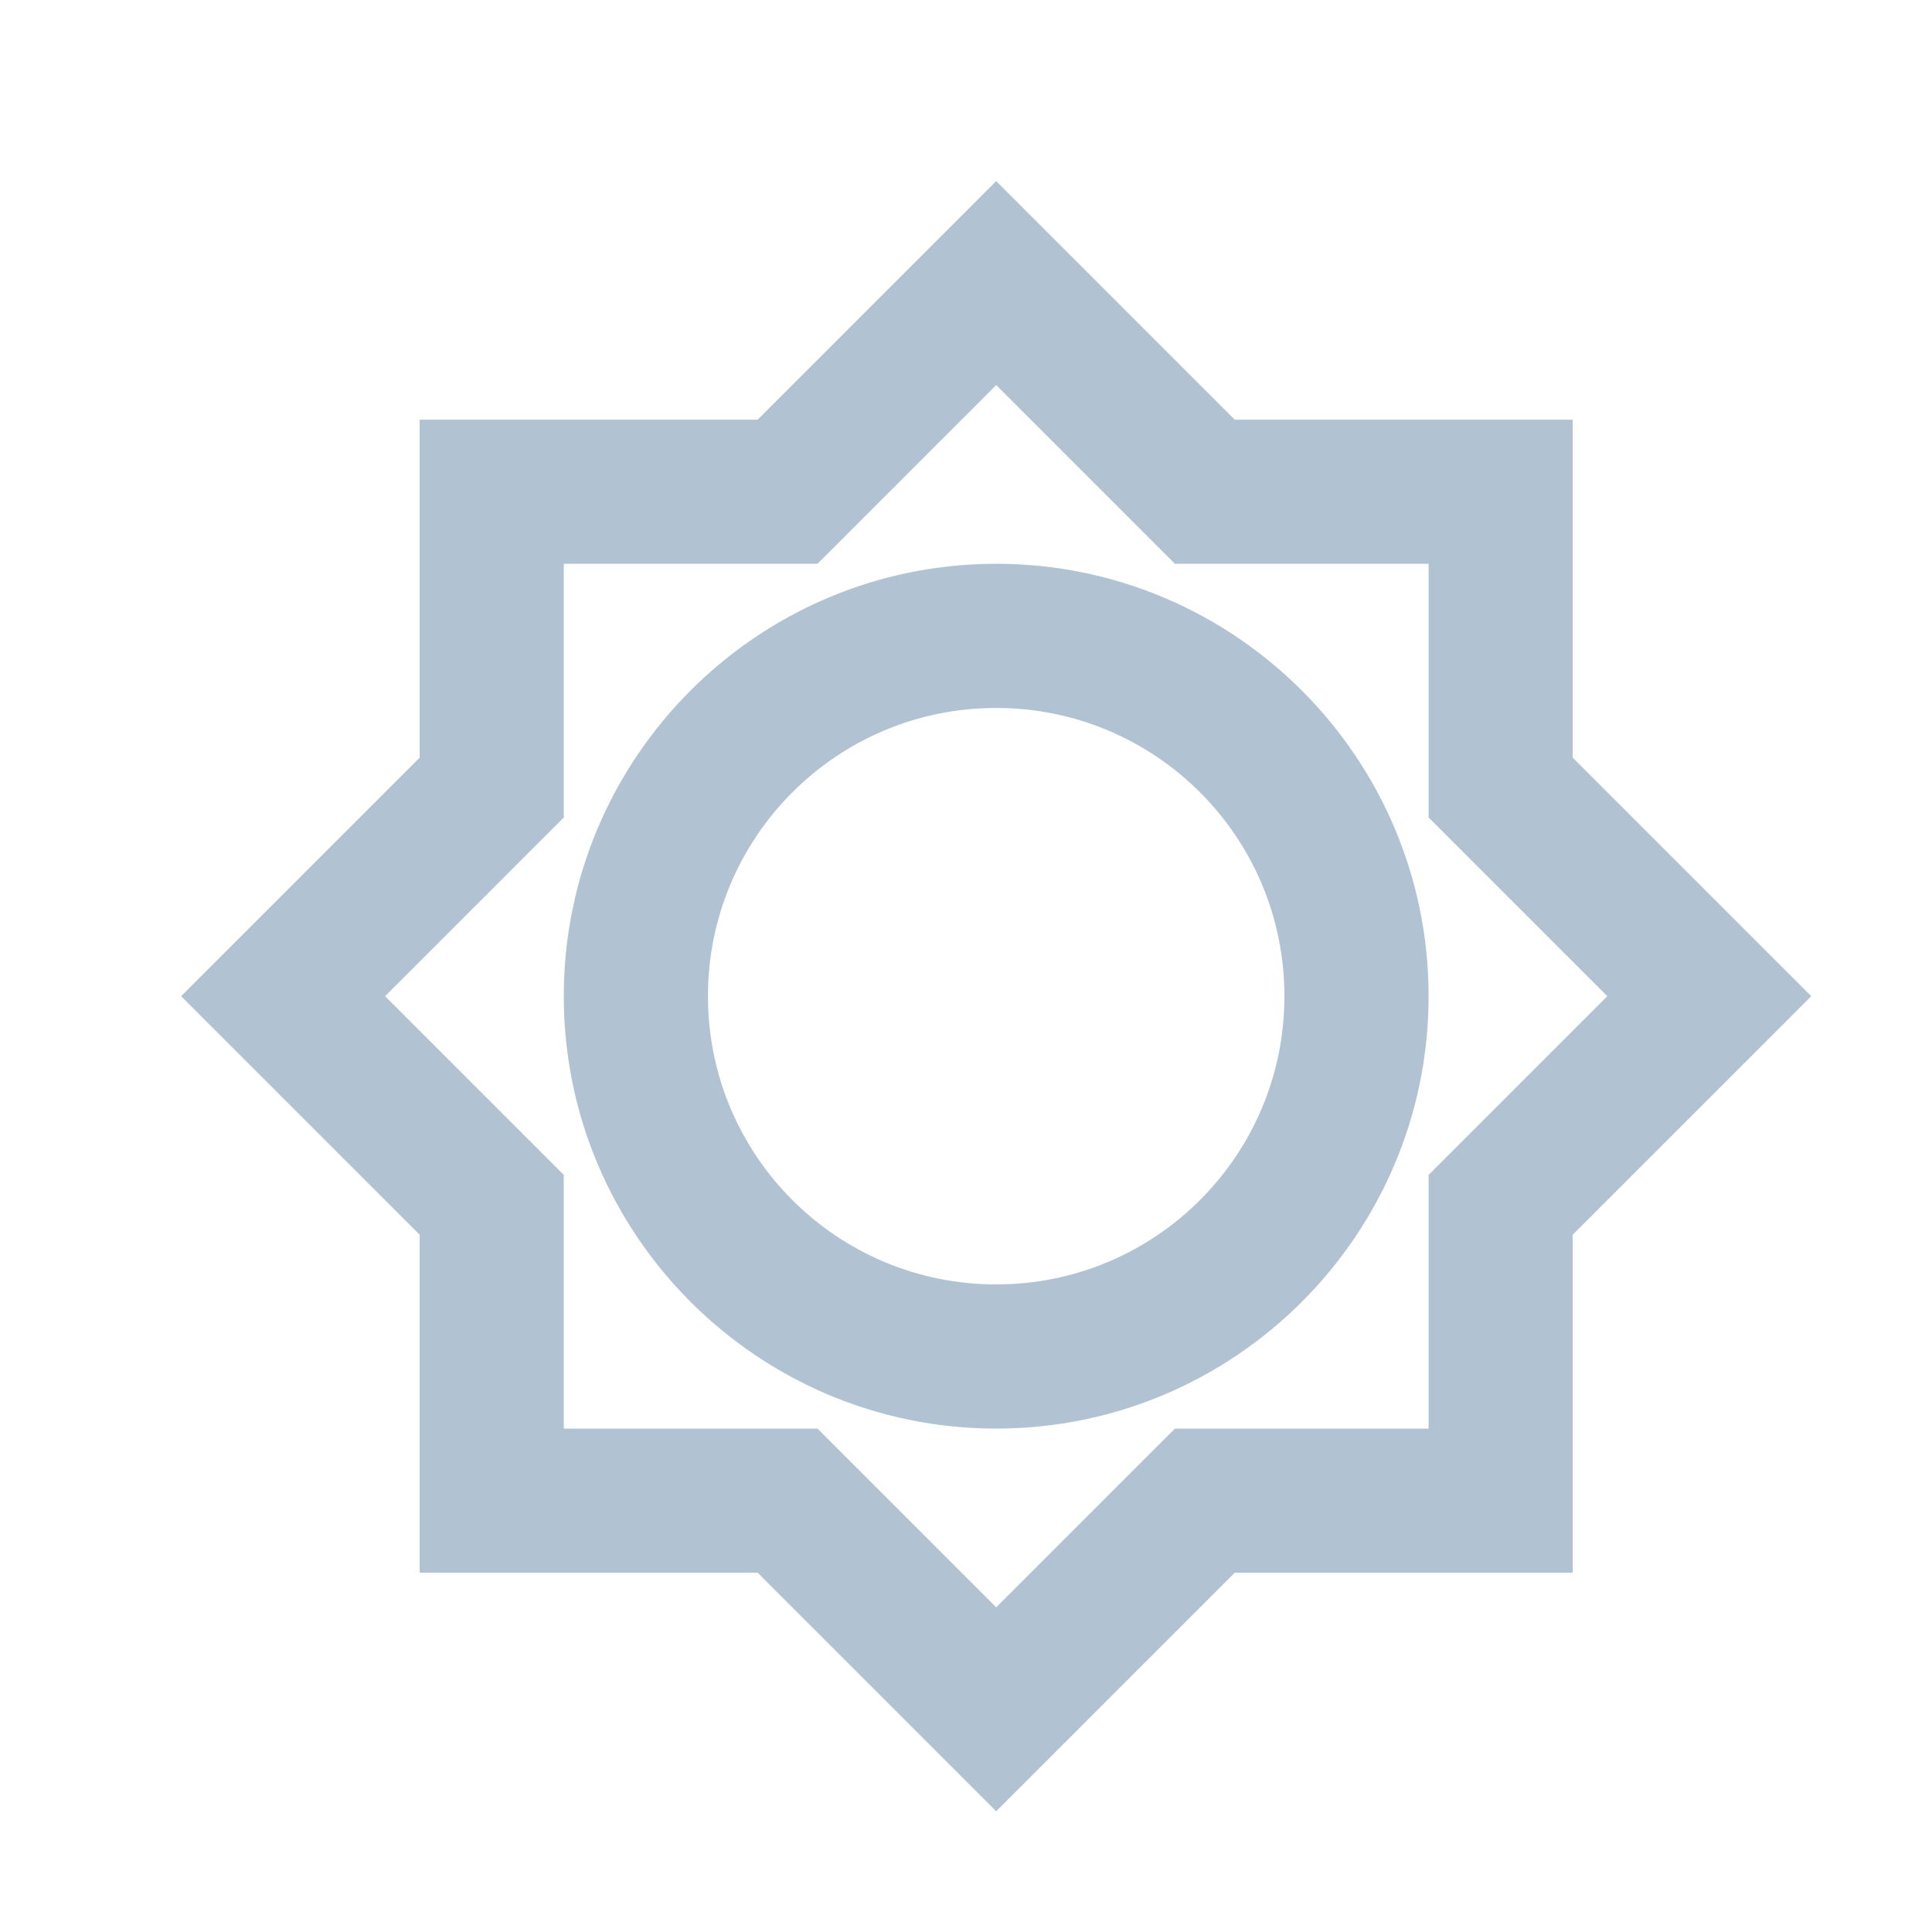 <svg width="32" height="32" viewBox="0 0 32 32" fill="none" xmlns="http://www.w3.org/2000/svg">
<path d="M26.049 12.549V6.951H20.451L16.5 3L12.549 6.951H6.951V12.549L3 16.5L6.951 20.451V26.049H12.549L16.5 30L20.451 26.049H26.049V20.451L30 16.5L26.049 12.549ZM23.662 19.46V23.662H19.46L16.5 26.622L13.54 23.662H9.338V19.46L6.378 16.5L9.338 13.54V9.338H13.54L16.5 6.378L19.46 9.338H23.662V13.54L26.622 16.5L23.662 19.46ZM16.5 9.338C12.549 9.338 9.338 12.549 9.338 16.5C9.338 20.451 12.549 23.662 16.5 23.662C20.451 23.662 23.662 20.451 23.662 16.5C23.662 12.549 20.451 9.338 16.5 9.338ZM16.5 21.274C13.862 21.274 11.726 19.138 11.726 16.5C11.726 13.862 13.862 11.726 16.5 11.726C19.138 11.726 21.274 13.862 21.274 16.5C21.274 19.138 19.138 21.274 16.5 21.274Z" fill="#B1C3D3"/>
</svg>
